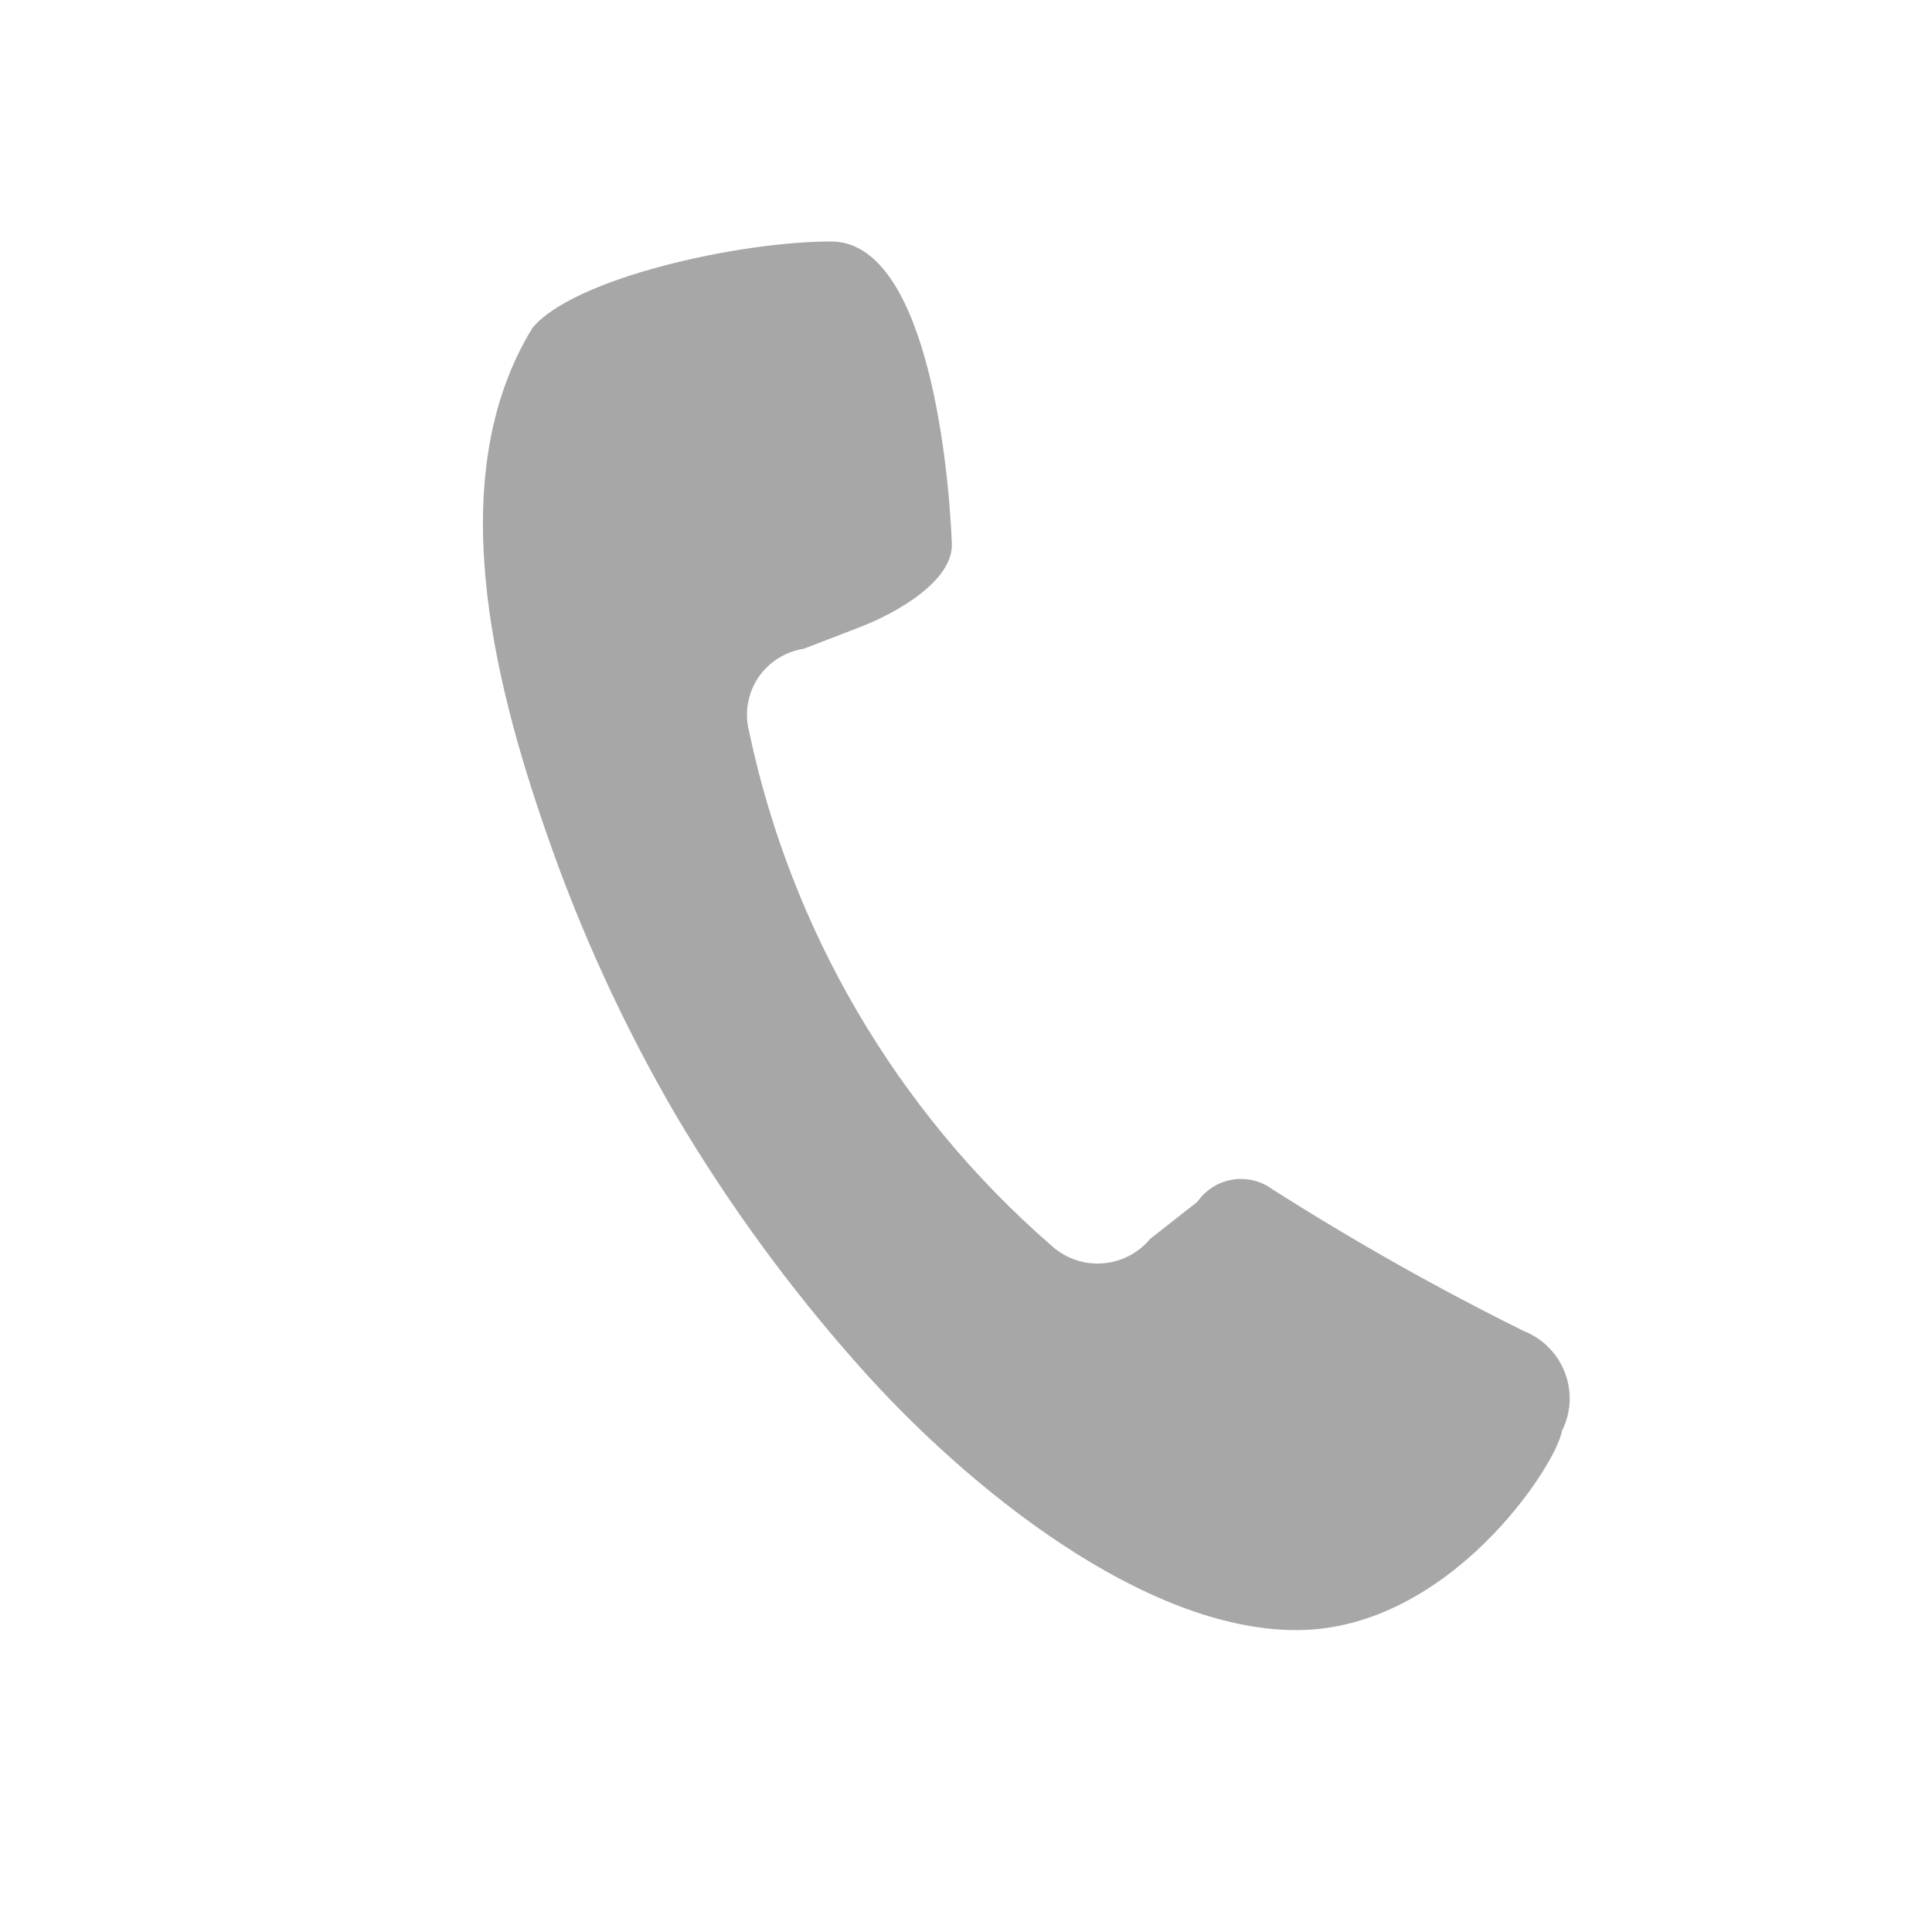 <svg width="16" height="16" viewBox="0 0 16 16" fill="none" xmlns="http://www.w3.org/2000/svg">
<g id="&#208;&#184;&#208;&#186;&#208;&#190;&#208;&#189;&#208;&#186;&#208;&#176; / &#209;&#130;&#208;&#181;&#208;&#187;&#208;&#181;&#209;&#132;&#208;&#190;&#208;&#189;">
<path id="Shape 51 copy 4" fill-rule="evenodd" clip-rule="evenodd" d="M10.531 9.845C11.207 10.275 11.904 10.669 12.621 11.024C12.699 11.055 12.769 11.101 12.827 11.161C12.886 11.22 12.931 11.291 12.96 11.368C12.99 11.446 13.003 11.529 12.999 11.612C12.994 11.695 12.973 11.777 12.935 11.851C12.889 12.134 12 13.5 10.736 13.5C9.473 13.5 8.008 12.321 7.112 11.31C6.541 10.668 6.033 9.972 5.595 9.232C5.164 8.492 4.806 7.711 4.526 6.901C4.084 5.631 3.66 3.935 4.41 2.715C4.752 2.303 6.115 2 6.883 2C7.651 2 7.851 3.738 7.883 4.5C7.895 4.816 7.412 5.082 7.123 5.193L6.656 5.373C6.581 5.384 6.508 5.412 6.443 5.453C6.378 5.494 6.323 5.548 6.28 5.611C6.237 5.675 6.208 5.747 6.195 5.822C6.181 5.898 6.183 5.975 6.202 6.05C6.549 7.704 7.427 9.2 8.701 10.31C8.758 10.363 8.824 10.404 8.897 10.43C8.97 10.457 9.047 10.468 9.124 10.463C9.201 10.458 9.277 10.438 9.346 10.403C9.415 10.368 9.476 10.319 9.525 10.26L9.916 9.953C9.95 9.905 9.992 9.864 10.041 9.833C10.09 9.801 10.145 9.78 10.203 9.77C10.26 9.76 10.319 9.762 10.376 9.775C10.432 9.788 10.486 9.812 10.534 9.846L10.531 9.845Z" fill="#A7A7A7"/>
</g>
</svg>
